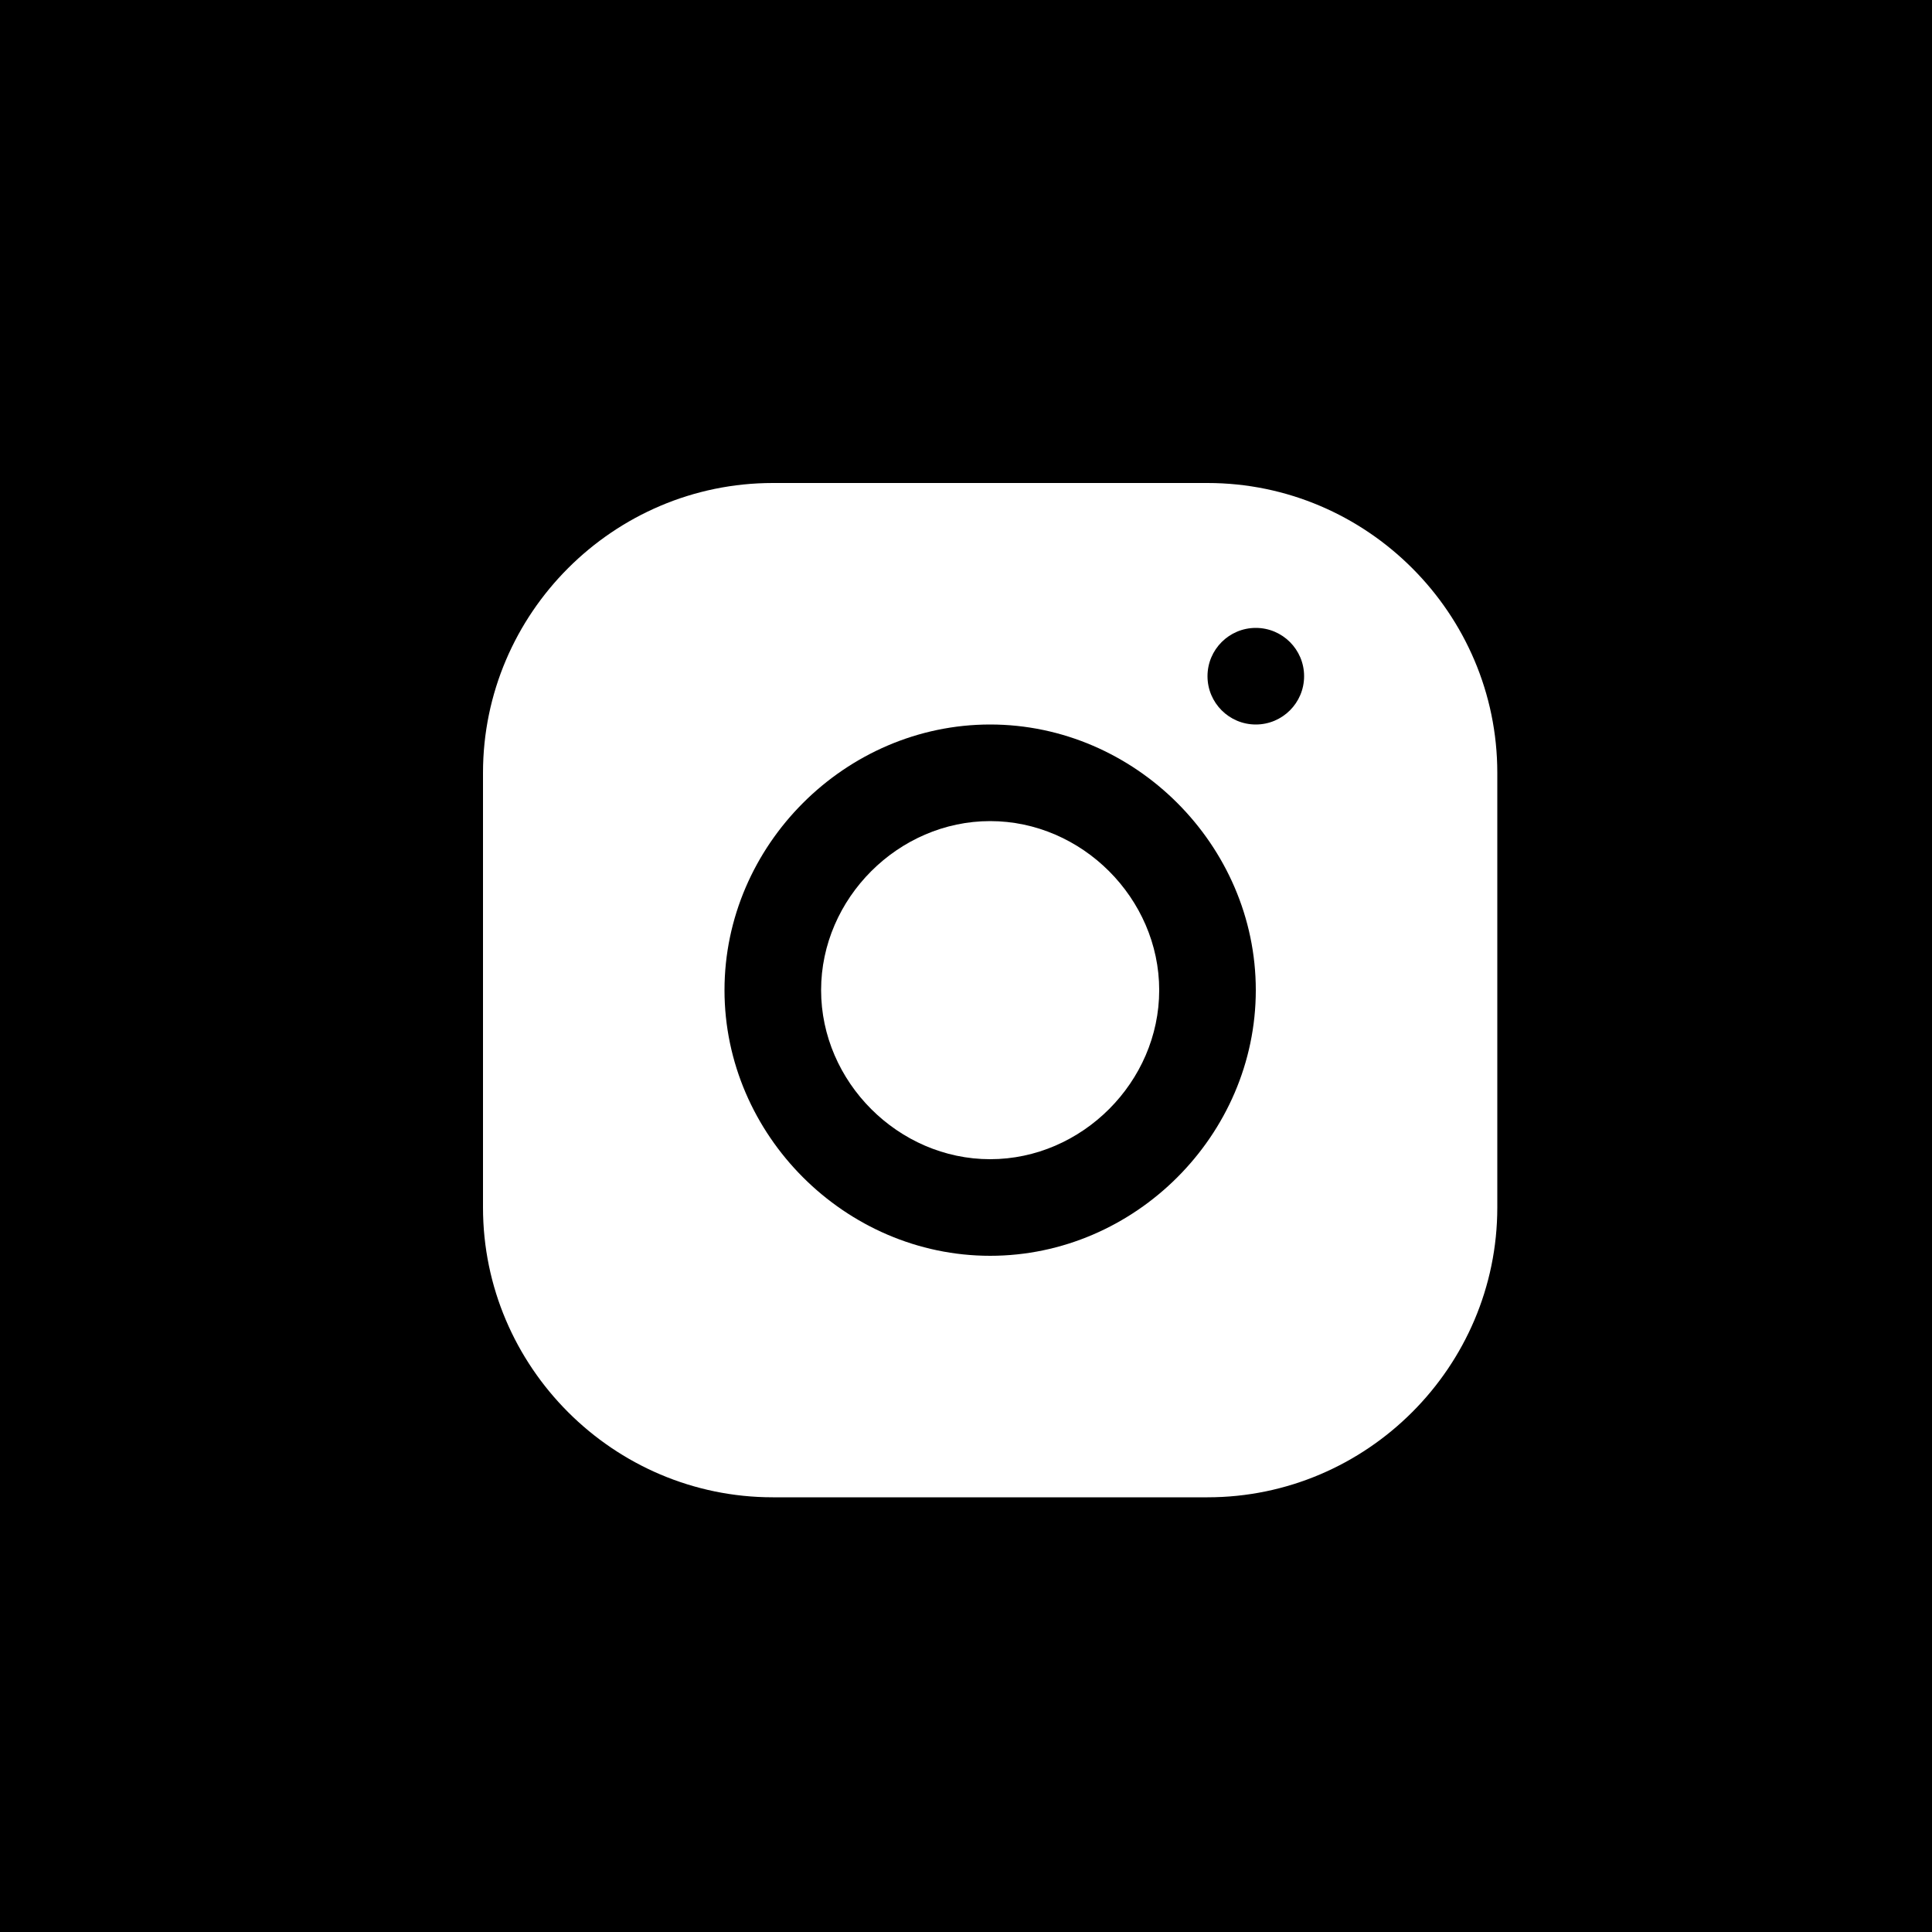 <svg width="40" height="40" viewBox="0 0 40 40" fill="none" xmlns="http://www.w3.org/2000/svg">
<g clip-path="url(#clip0_167_30)">
<path d="M0 0V40H40V0H0ZM31 25C31 28.3 28.3 31 25 31H16C12.7 31 10 28.3 10 25V16C10 12.7 12.7 10 16 10H25C28.3 10 31 12.7 31 16V25Z" fill="black"/>
<path d="M20.5 15C17.5 15 15 17.5 15 20.5C15 23.5 17.5 26 20.5 26C23.5 26 26 23.5 26 20.5C26 17.5 23.5 15 20.5 15ZM20.5 24C18.6 24 17 22.4 17 20.5C17 18.6 18.6 17 20.5 17C22.4 17 24 18.6 24 20.5C24 22.4 22.4 24 20.5 24Z" fill="black"/>
<path d="M26 15C26.552 15 27 14.552 27 14C27 13.448 26.552 13 26 13C25.448 13 25 13.448 25 14C25 14.552 25.448 15 26 15Z" fill="black"/>
</g>
<defs>
<clipPath id="clip0_167_30">
<rect width="40" height="40" fill="white"/>
</clipPath>
</defs>
</svg>
